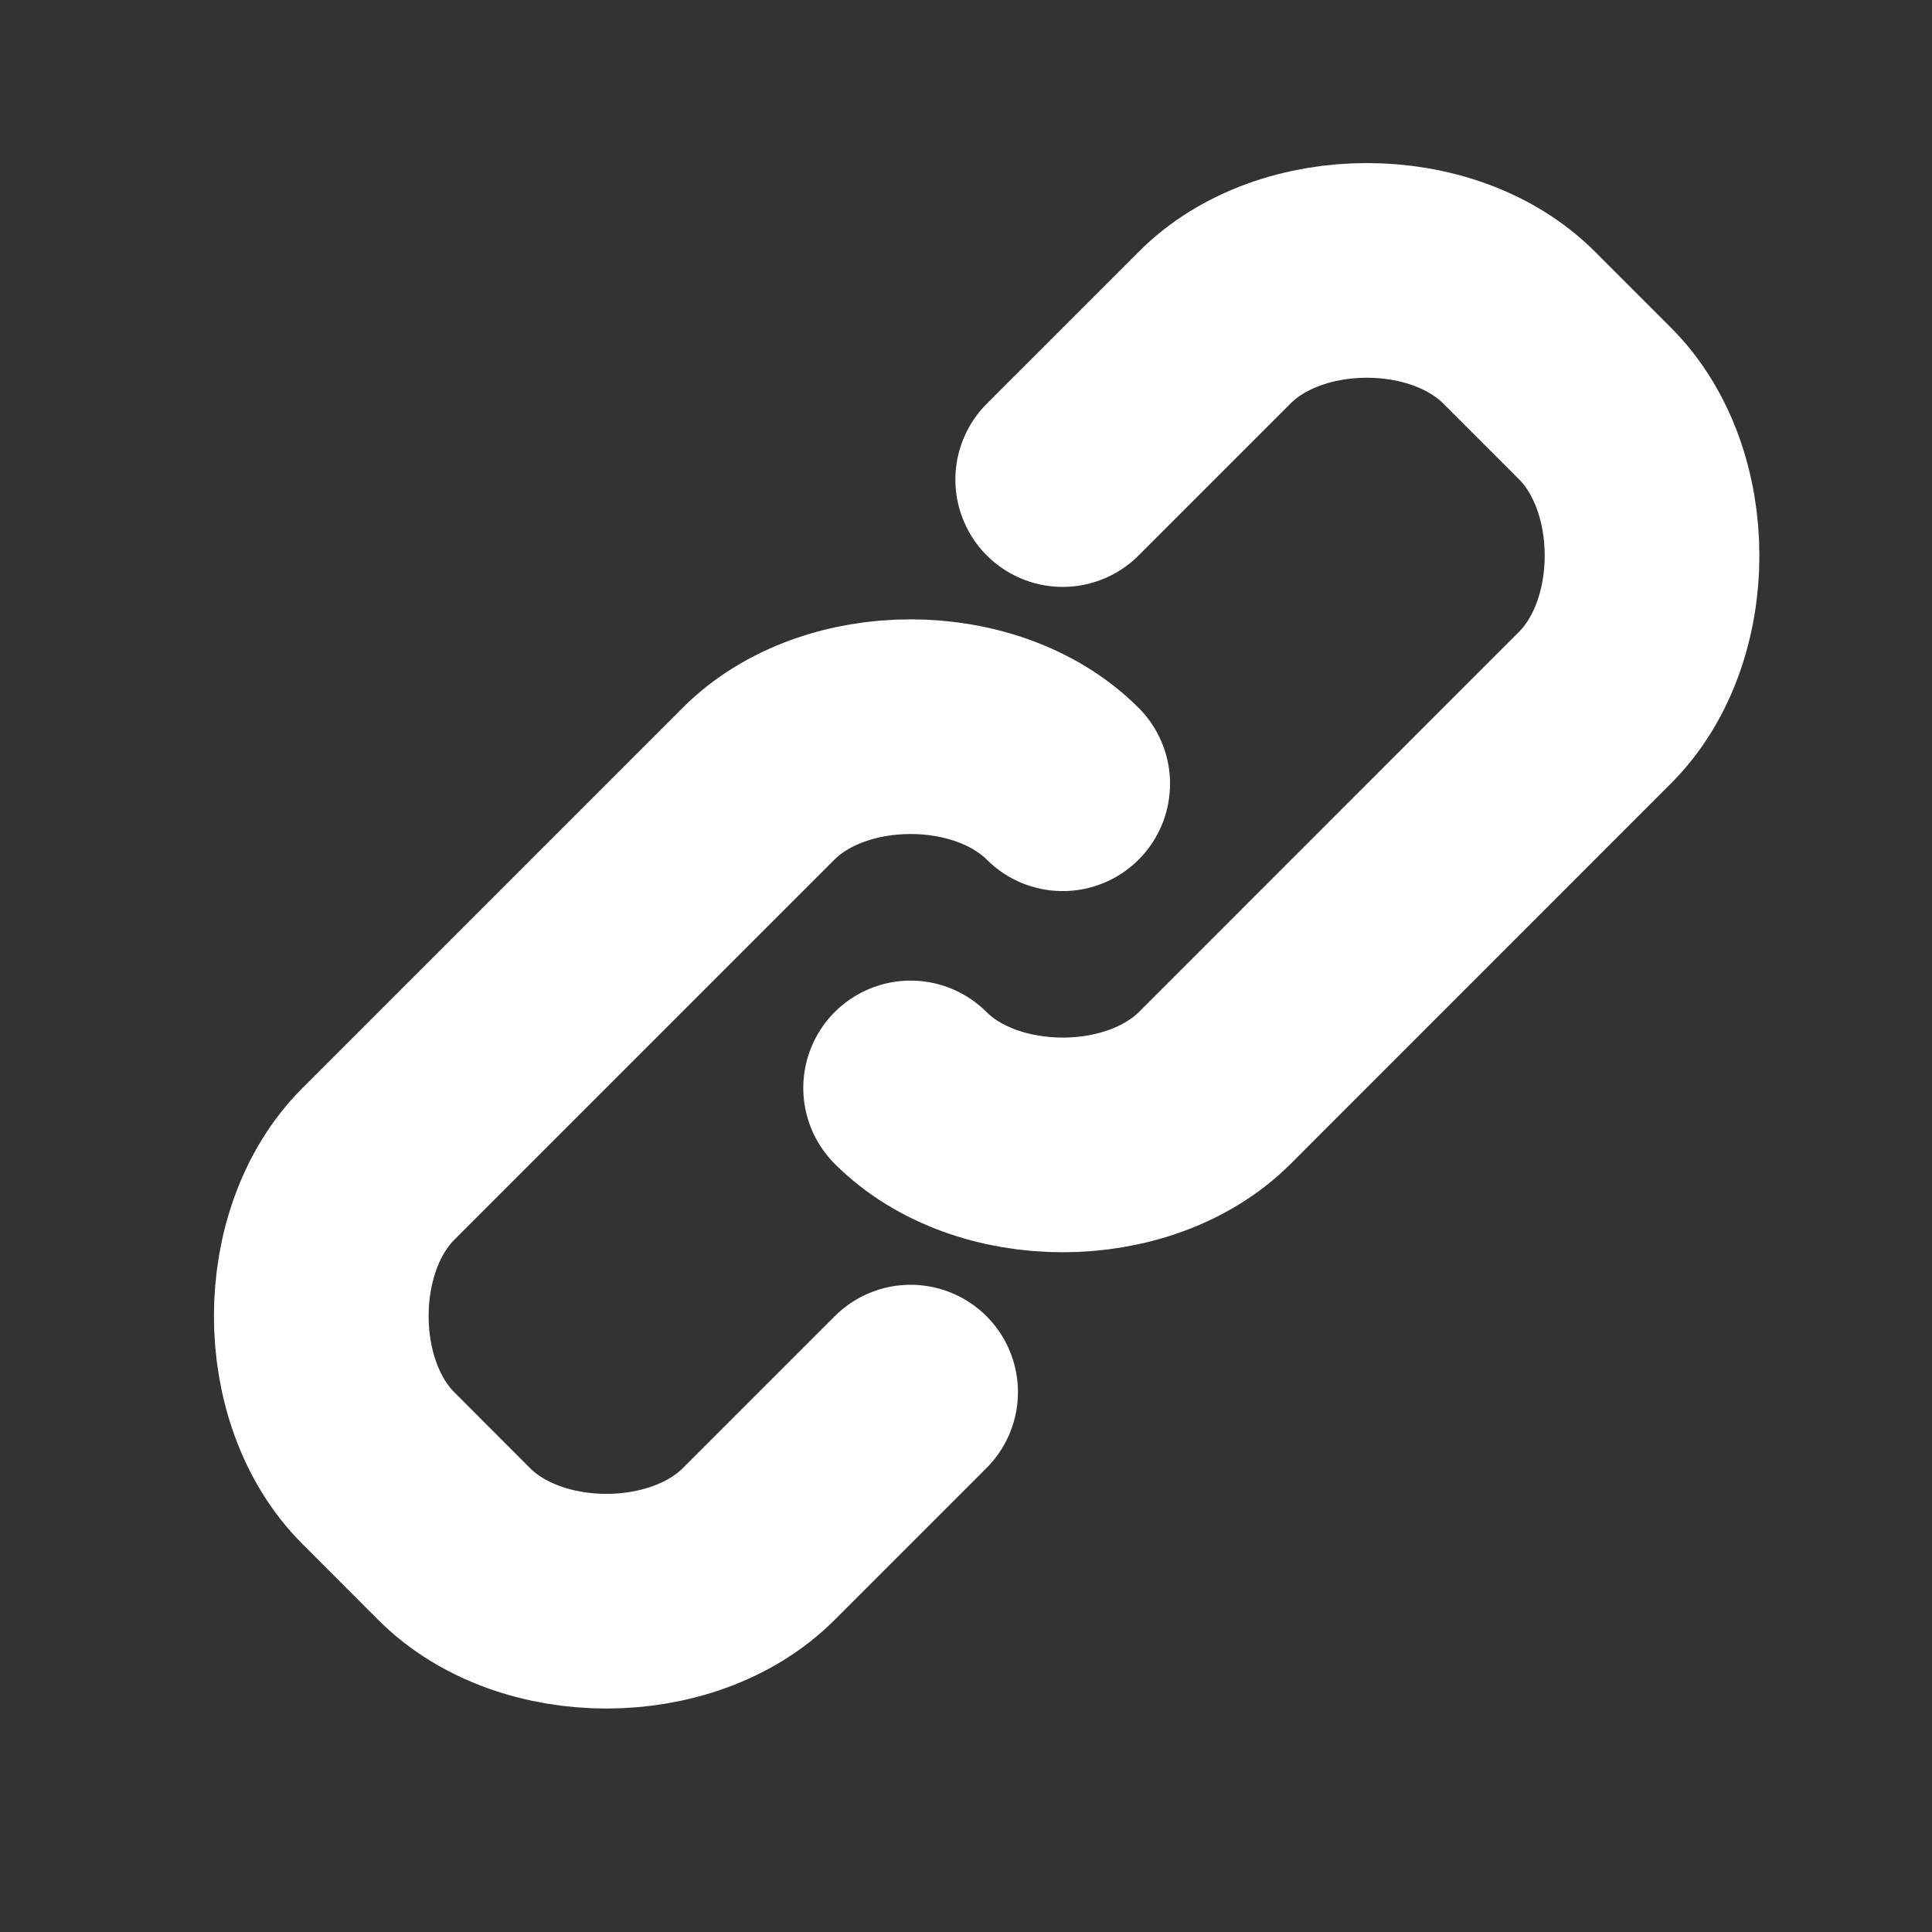 <svg width="18" height="18" viewBox="0 0 18 18" fill="none" xmlns="http://www.w3.org/2000/svg">
<rect x="0" y="0" width="18" height="18" fill="#333333" stroke="none"/>
<g clip-path="url(#clip0_1597_3285)">
<path d="M9.901 4.468L11.318 3.051C12.026 2.342 13.443 2.342 14.152 3.051L14.86 3.759C15.569 4.468 15.569 5.885 14.86 6.593L11.318 10.136C10.609 10.844 9.192 10.844 8.484 10.136M8.484 12.97L7.067 14.387C6.358 15.095 4.941 15.095 4.233 14.387L3.525 13.678C2.816 12.97 2.816 11.553 3.525 10.844L7.067 7.302C7.775 6.593 9.192 6.593 9.901 7.302" stroke="white" stroke-width="2" stroke-linecap="round" stroke-linejoin="round"/>
</g>
<defs>
<clipPath id="clip0_1597_3285">
<rect width="17.003" height="17.003" fill="white" transform="translate(0.69 0.219)"/>
</clipPath>
</defs>
</svg>

